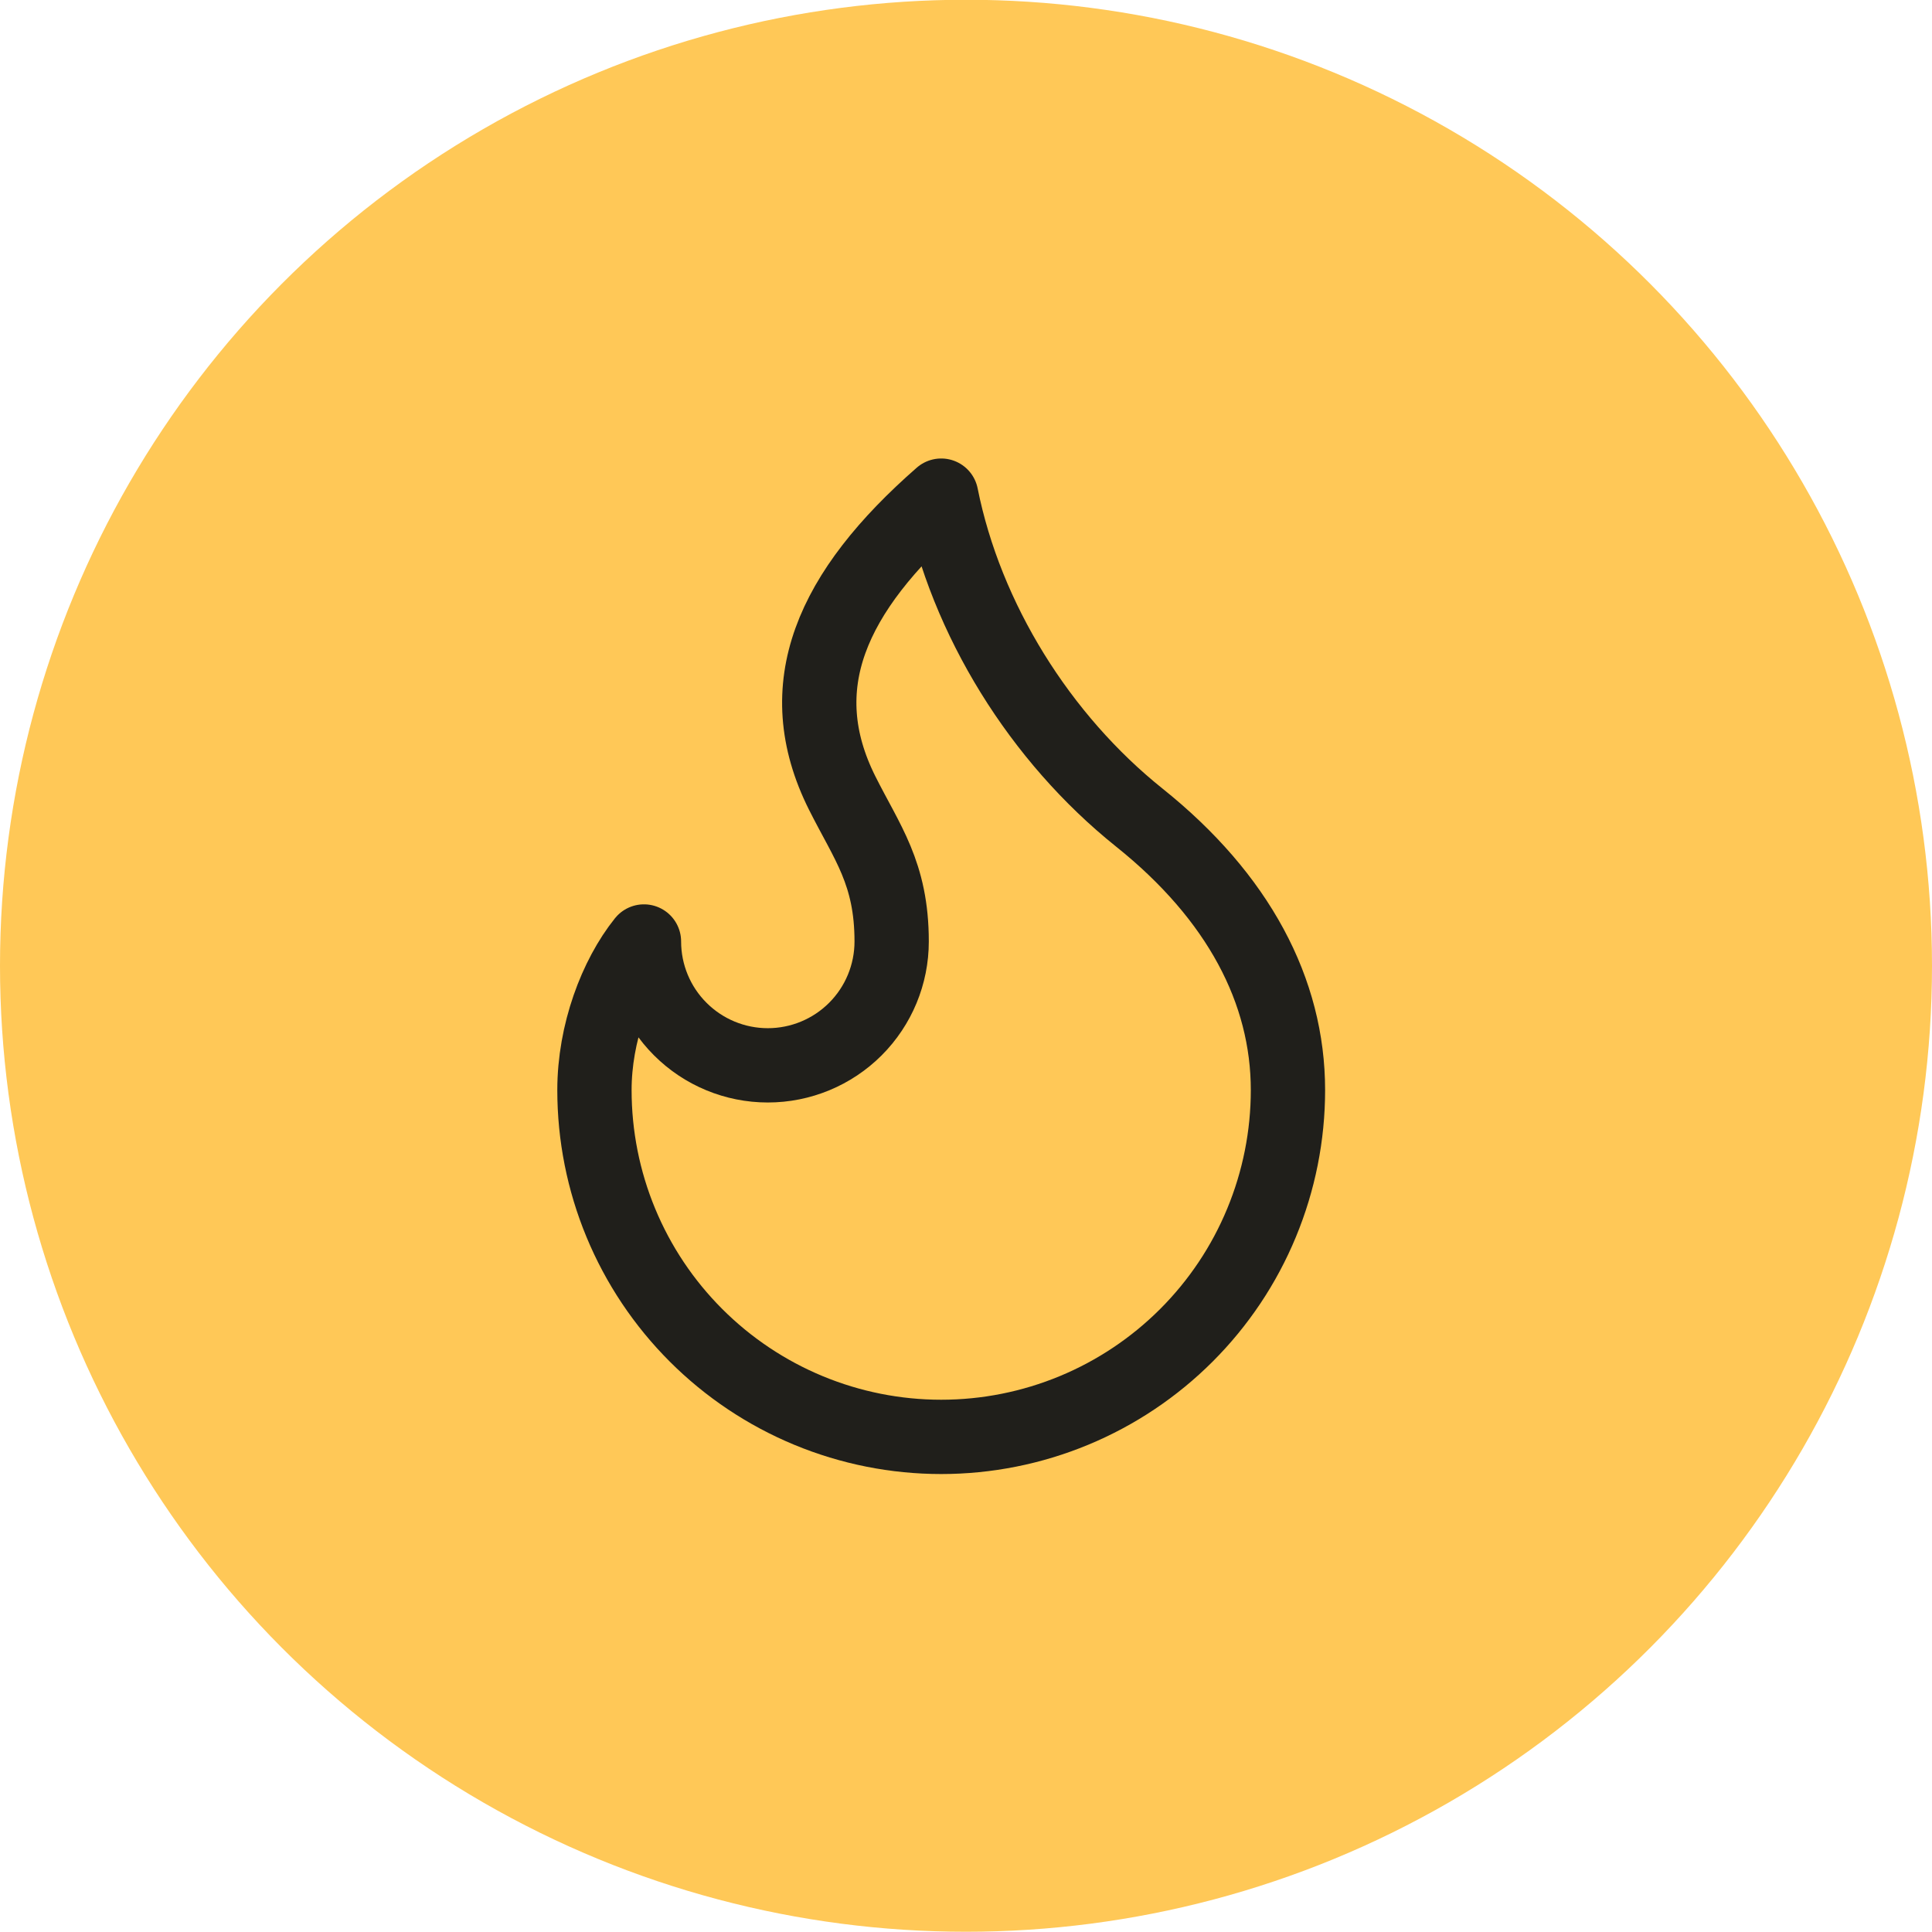 <svg width="48" height="48" viewBox="0 0 48 48" fill="none" xmlns="http://www.w3.org/2000/svg">
<circle cx="24" cy="23.994" r="24" fill="#FFC857"/>
<path d="M19.076 26.468C19.892 26.468 20.675 26.144 21.252 25.567C21.829 24.99 22.153 24.207 22.153 23.391C22.153 21.693 21.538 20.93 20.922 19.699C19.603 17.061 20.647 14.709 23.384 12.314C23.999 15.391 25.846 18.345 28.307 20.314C30.769 22.283 31.999 24.622 31.999 27.083C31.999 28.215 31.776 29.335 31.343 30.38C30.911 31.426 30.276 32.375 29.476 33.175C28.676 33.975 27.726 34.61 26.681 35.043C25.636 35.476 24.515 35.699 23.384 35.699C22.253 35.699 21.132 35.476 20.087 35.043C19.042 34.61 18.092 33.975 17.292 33.175C16.492 32.375 15.857 31.426 15.424 30.38C14.991 29.335 14.769 28.215 14.769 27.083C14.769 25.664 15.302 24.26 15.999 23.391C15.999 24.207 16.323 24.99 16.901 25.567C17.478 26.144 18.26 26.468 19.076 26.468Z" stroke="#201F1B" stroke-width="1.846" stroke-linecap="round" stroke-linejoin="round"/>
</svg>
